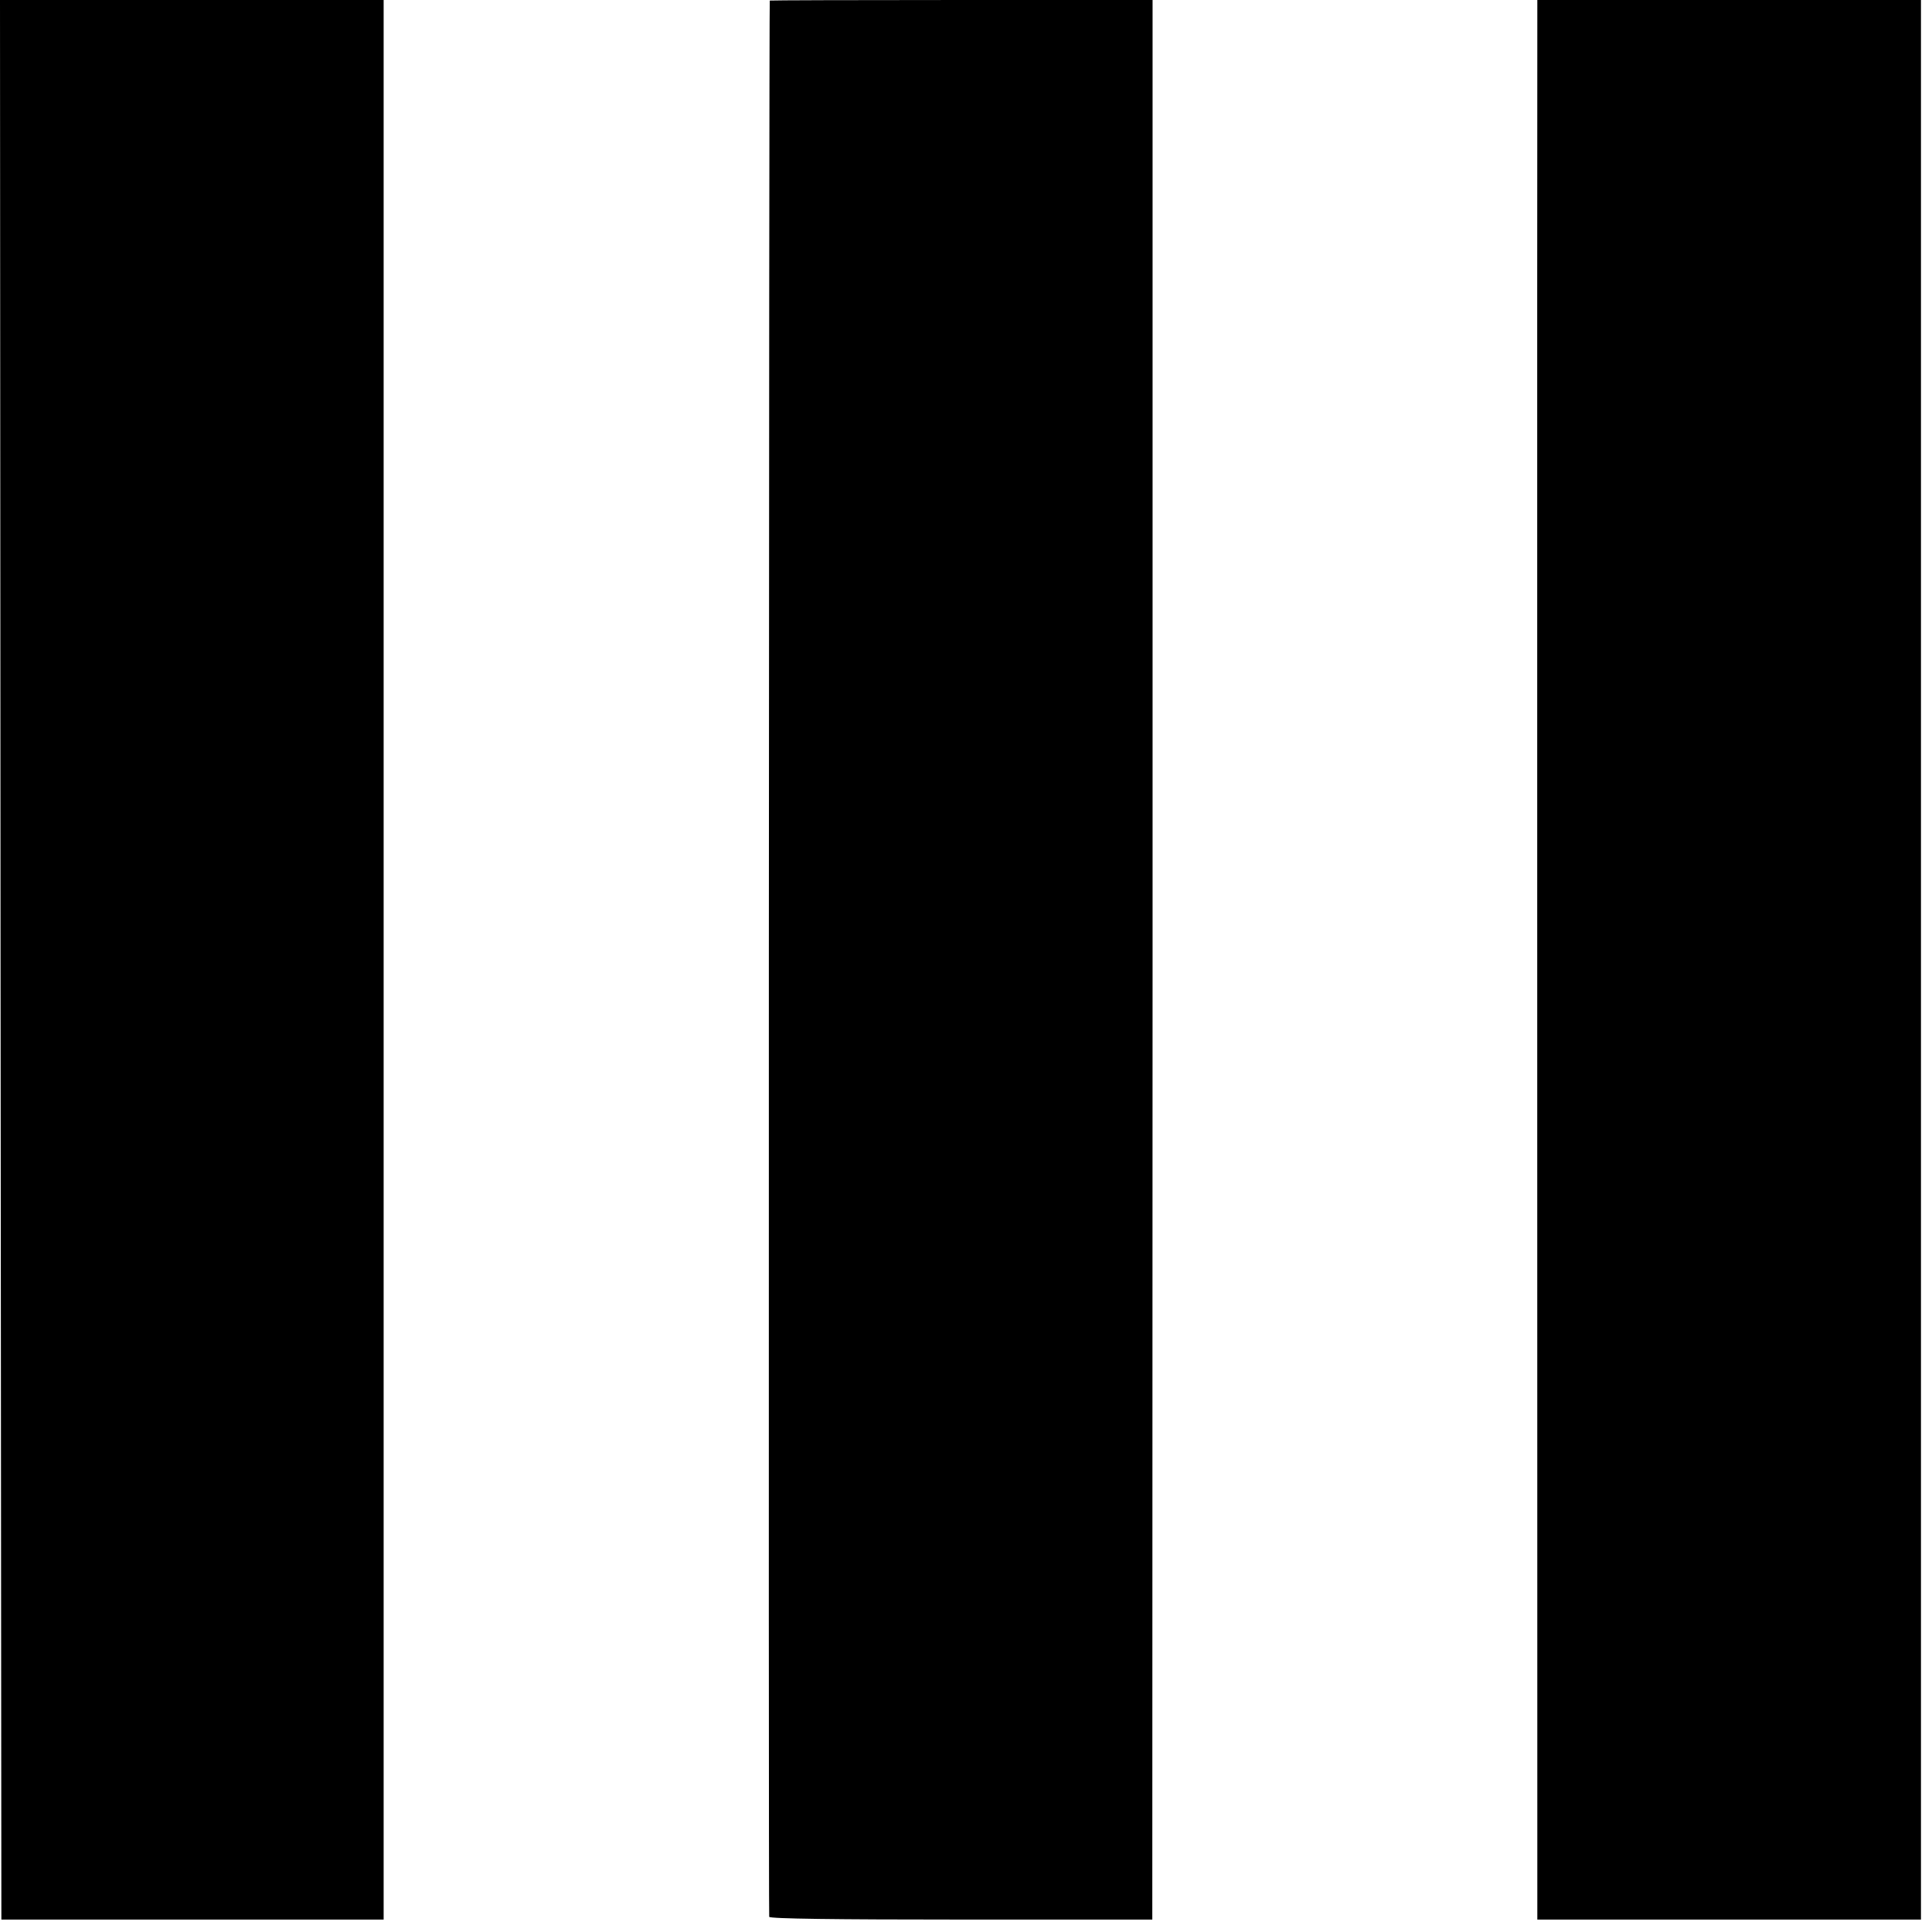 <?xml version="1.0" standalone="no"?>
<!DOCTYPE svg PUBLIC "-//W3C//DTD SVG 20010904//EN"
 "http://www.w3.org/TR/2001/REC-SVG-20010904/DTD/svg10.dtd">
<svg version="1.0" xmlns="http://www.w3.org/2000/svg"
 width="700pt" height="700pt" viewBox="0 0 700 700"
 preserveAspectRatio="xMidYMid meet">
<g transform="translate(0,700) scale(0.1,-0.1)"
fill="#000000" stroke="none">
<path d="M2 3523 l3 -3478 692 0 693 0 0 140 c0 184 0 5140 0 6083 l0 732
-695 0 -695 0 2 -3477z"/>
<path d="M2789 6998 c-3 -6 -5 -6934 -2 -6943 2 -7 242 -10 696 -10 l692 0 1
3478 0 3477 -693 0 c-381 0 -694 -1 -694 -2z"/>
<path d="M5570 6973 c-1 -28 0 -6565 0 -6803 l0 -125 695 0 695 0 0 3477 0
3478 -695 0 -695 0 0 -27z"/>
</g>
</svg>

